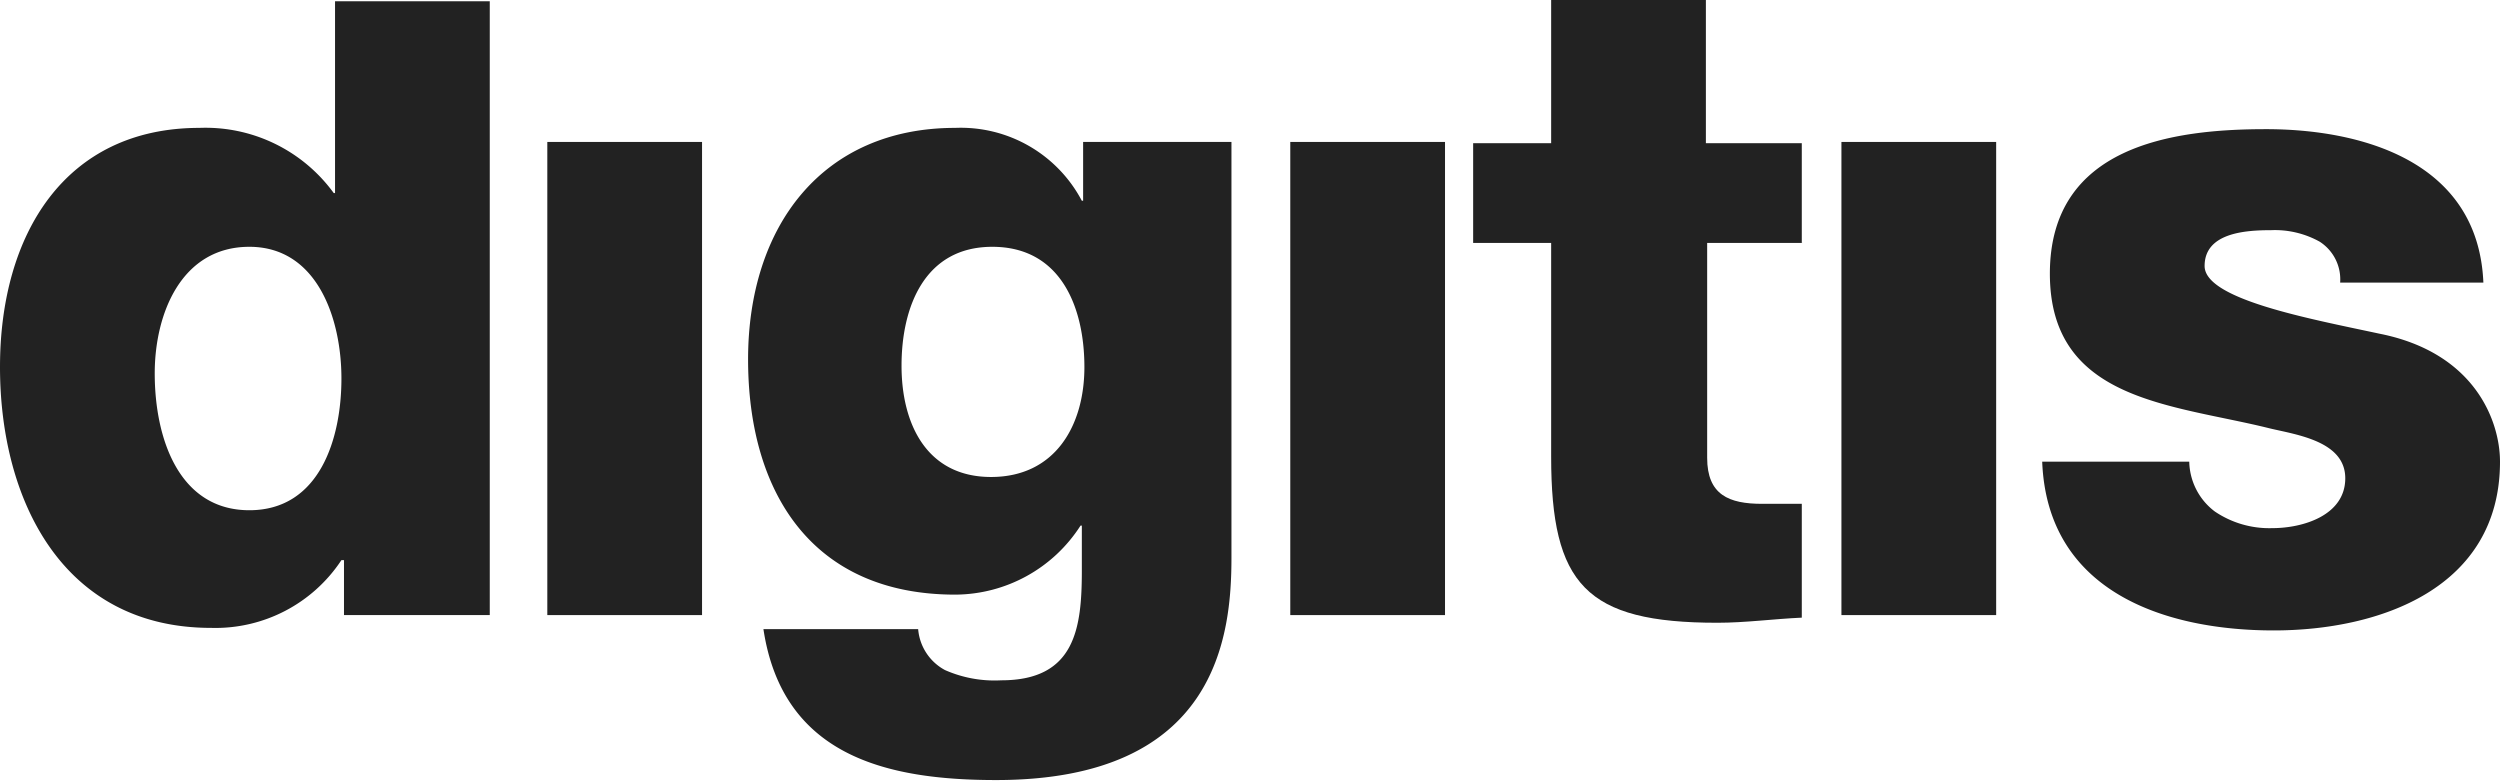 <?xml version="1.0" encoding="UTF-8"?> <svg xmlns="http://www.w3.org/2000/svg" width="195.5" height="61.1" id="Capa_1" data-name="Capa 1" viewBox="0 0 195.5 61.1"> <defs> <style> .cls-1 { fill: #222; } </style> </defs> <title>digitis-logo</title> <g> <path class="cls-1" d="M348.7,267.5H337.2v-4.3H337a11.8,11.8,0,0,1-10.2,5.3c-11.6,0-16.5-10-16.5-20.4s5.1-18.7,15.6-18.7a12.4,12.4,0,0,1,10.5,5.1h0.1v-15h12.1v48Zm-26.3-18.9c0,5.1,1.9,10.7,7.4,10.7s7.2-5.6,7.2-10.3-1.9-10.3-7.2-10.3S322.4,243.9,322.4,248.6Z" transform="translate(-310.3 -219.4)"></path> <path class="cls-1" d="M353.1,230.5h12.1v37H353.1v-37Z" transform="translate(-310.3 -219.4)"></path> <path class="cls-1" d="M406.6,263c0,6.1-1.1,17.4-18.4,17.4-8.6,0-16.7-1.9-18.2-11.8h12.1a4,4,0,0,0,2.1,3.2,9.6,9.6,0,0,0,4.4.8c5.8,0,6.3-4.1,6.3-8.6v-3.5h-0.1a11.7,11.7,0,0,1-9.8,5.4c-11.2,0-16.2-8-16.2-18.4s5.8-18.1,16.2-18.1a10.7,10.7,0,0,1,9.9,5.7H395v-4.6h11.6V263Zm-18.7-24.3c-5.3,0-7.1,4.7-7.1,9.3s2,8.7,7,8.7,7.3-4,7.3-8.6S393.3,238.7,387.9,238.7Z" transform="translate(-310.3 -219.4)"></path> <path class="cls-1" d="M411.2,230.5h12.1v37H411.2v-37Z" transform="translate(-310.3 -219.4)"></path> <path class="cls-1" d="M451.3,238.4h-7.5v16.8c0,2.9,1.7,3.6,4.3,3.6h3.1v8.9c-2.2.1-4.4,0.4-6.6,0.4-10.3,0-13-3-13-13V238.4h-6.1v-7.8h6.1V219.4h12.1v11.2h7.5v7.8Z" transform="translate(-310.3 -219.4)"></path> <path class="cls-1" d="M454.3,230.5h12.1v37H454.3v-37Z" transform="translate(-310.3 -219.4)"></path> <path class="cls-1" d="M481.5,255.3a5,5,0,0,0,2,4.1,7.6,7.6,0,0,0,4.5,1.3c2.4,0,5.7-1,5.7-3.9s-3.8-3.4-5.9-3.9c-7.6-1.9-17.2-2.1-17.2-12.1s9.6-11.3,16.9-11.3,16.6,2.4,17,12H493.3a3.5,3.5,0,0,0-1.6-3.2,7.2,7.2,0,0,0-3.8-.9c-2,0-5.2.2-5.2,2.8s8.1,4.1,13.7,5.3c7.5,1.5,9.4,6.9,9.4,10,0,9.9-9.4,13.2-17.7,13.2s-17.7-2.9-18.1-13.2h11.5Z" transform="translate(-310.3 -219.4)"></path> </g> </svg>